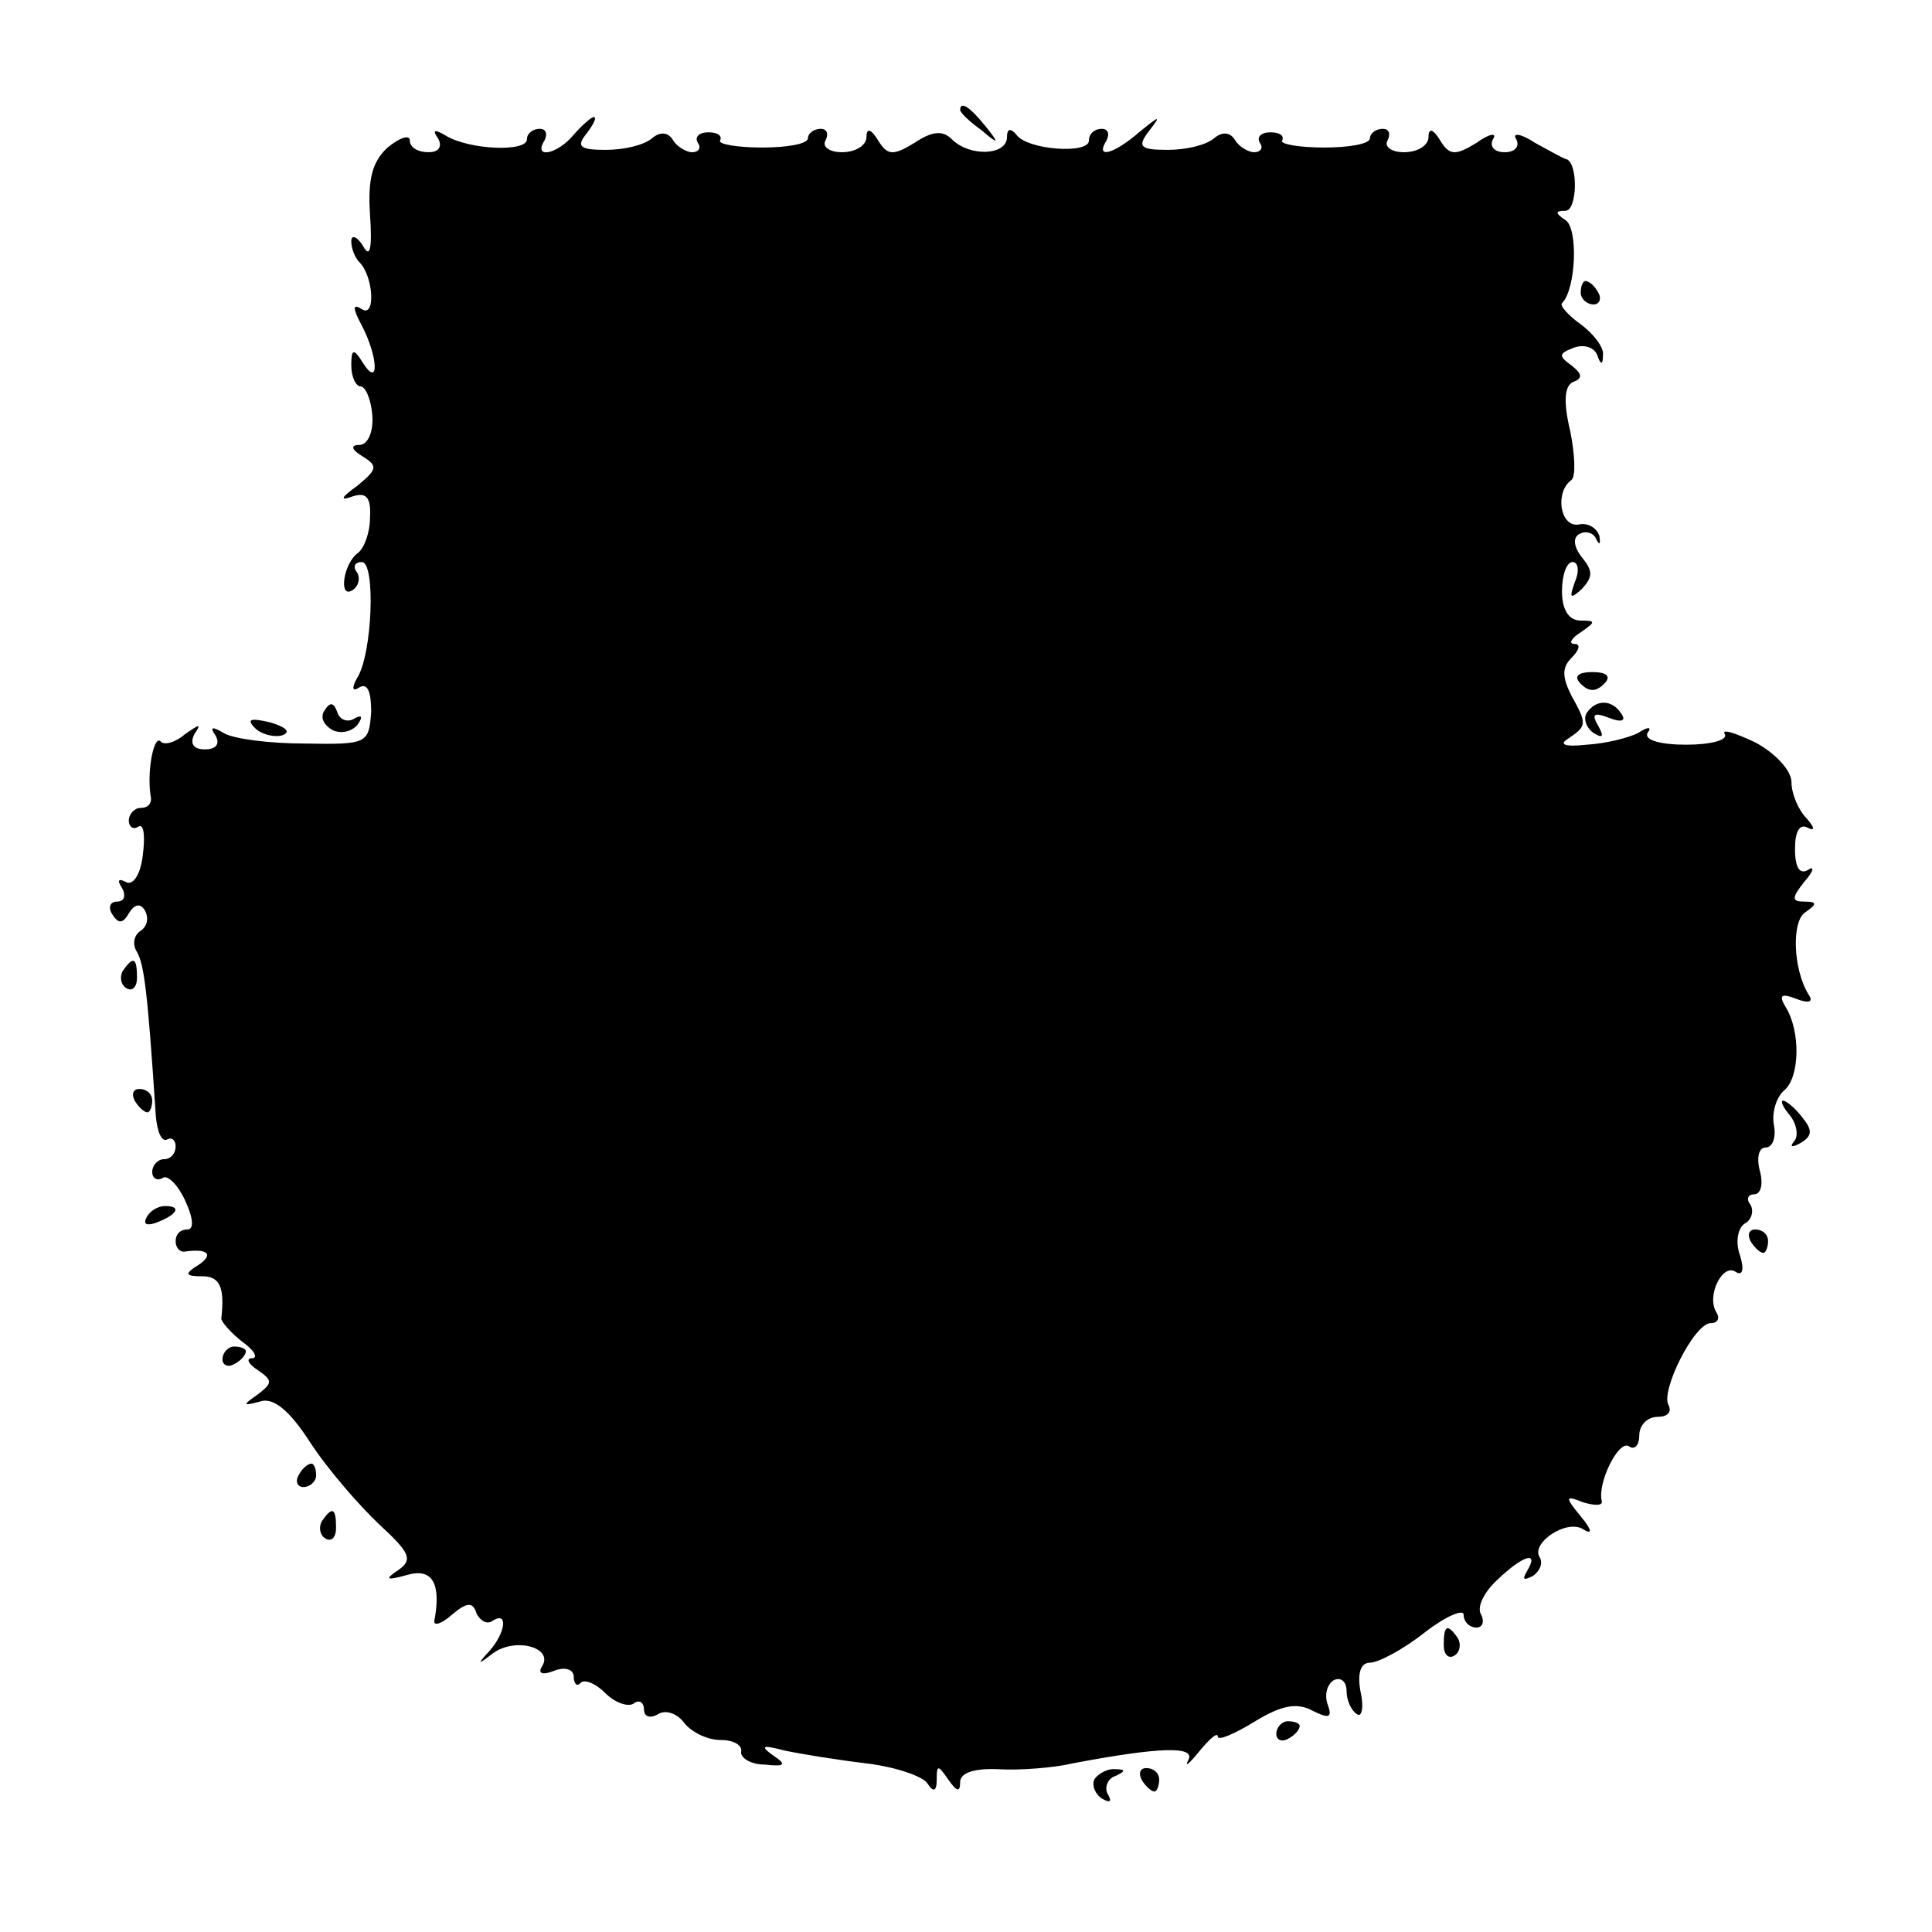 <?xml version="1.0" standalone="no"?>
<!DOCTYPE svg PUBLIC "-//W3C//DTD SVG 20010904//EN"
 "http://www.w3.org/TR/2001/REC-SVG-20010904/DTD/svg10.dtd">
<svg version="1.0" xmlns="http://www.w3.org/2000/svg"
 width="165pt" height="165pt" viewBox="0 0 165 165"
 preserveAspectRatio="xMidYMid meet">
<g transform="translate(0,165) scale(0.1,-0.1)"
fill="#000000" stroke="none">
<path d="M820 1556 c0 -2 8 -10 18 -17 15 -13 16 -12 3 4 -13 16 -21 21 -21
13z"/>
<path d="M490 1535 c-14 -17 -35 -21 -25 -5 3 6 1 10 -4 10 -6 0 -11 -4 -11
-9 0 -11 -49 -9 -69 3 -10 6 -12 5 -7 -2 4 -7 1 -12 -8 -12 -9 0 -16 4 -16 10
0 5 -8 3 -19 -6 -13 -12 -17 -27 -15 -57 2 -30 0 -38 -6 -27 -5 8 -10 10 -10
4 0 -6 3 -14 7 -18 12 -12 14 -48 2 -40 -8 5 -8 1 0 -14 14 -27 15 -54 1 -32
-8 13 -10 12 -10 -2 0 -10 4 -18 8 -18 4 0 9 -11 10 -25 1 -14 -4 -25 -11 -25
-8 0 -7 -4 3 -10 13 -8 12 -11 -5 -25 -14 -10 -15 -13 -4 -9 12 4 16 -1 15
-18 0 -13 -5 -26 -10 -30 -13 -9 -17 -40 -5 -32 5 3 7 10 4 15 -4 5 -2 9 4 9
12 0 9 -79 -4 -99 -5 -9 -4 -12 2 -8 7 4 10 -4 10 -21 -2 -27 -3 -28 -57 -27
-30 0 -61 4 -69 9 -10 6 -12 5 -7 -2 4 -7 1 -12 -9 -12 -10 0 -13 5 -9 13 6 9
5 9 -8 0 -8 -7 -18 -10 -21 -6 -6 5 -12 -28 -8 -49 0 -5 -3 -8 -9 -8 -5 0 -10
-5 -10 -11 0 -5 4 -8 8 -5 5 3 6 -8 4 -24 -2 -18 -9 -27 -15 -23 -6 3 -7 1 -3
-5 4 -7 2 -12 -4 -12 -6 0 -8 -5 -4 -11 5 -8 9 -8 14 1 5 8 10 9 14 2 3 -6 2
-13 -4 -17 -6 -4 -7 -12 -3 -18 6 -11 9 -32 16 -139 1 -14 5 -24 10 -21 4 2 7
-1 7 -6 0 -6 -4 -11 -10 -11 -5 0 -10 -5 -10 -11 0 -5 4 -8 9 -5 4 3 13 -6 19
-19 7 -15 8 -25 2 -25 -6 0 -10 -4 -10 -10 0 -5 3 -9 7 -9 20 3 26 -2 13 -11
-13 -8 -12 -10 3 -10 15 0 19 -10 16 -36 0 -3 8 -12 18 -20 10 -7 14 -14 8
-14 -5 0 -3 -5 5 -10 13 -9 13 -11 0 -21 -13 -9 -13 -10 2 -6 11 4 25 -7 43
-35 15 -23 42 -54 59 -70 26 -24 29 -30 16 -39 -12 -8 -10 -9 8 -4 21 6 29 -7
23 -39 -1 -5 6 -3 15 5 13 11 18 11 21 1 3 -6 9 -10 14 -6 13 8 11 -10 -3 -26
-11 -12 -10 -12 3 -2 19 14 52 5 42 -11 -4 -6 0 -8 10 -4 10 4 17 1 17 -5 0
-6 3 -9 6 -5 4 3 13 -1 21 -9 8 -8 19 -12 24 -9 5 4 9 1 9 -5 0 -6 5 -8 12 -4
6 4 16 1 22 -7 6 -8 20 -15 31 -15 11 0 19 -4 18 -10 -1 -5 8 -11 20 -11 18
-2 19 0 7 8 -11 8 -9 9 10 4 14 -3 45 -8 70 -11 25 -3 48 -11 52 -17 5 -8 8
-7 8 3 0 13 1 13 10 0 7 -10 10 -11 10 -2 0 8 12 12 33 11 17 -1 46 1 63 5 74
14 105 15 99 3 -4 -7 1 -3 9 7 9 11 16 17 16 13 0 -4 14 2 32 13 23 14 36 16
49 9 14 -7 17 -6 13 5 -3 8 -1 17 5 21 6 3 11 -1 11 -9 0 -8 4 -17 9 -20 4 -3
6 6 3 19 -3 16 0 25 8 25 7 0 28 11 47 26 18 14 33 20 33 15 0 -6 5 -11 11
-11 5 0 7 5 4 11 -4 6 2 19 14 30 22 21 36 25 25 7 -4 -7 -3 -8 5 -4 6 4 9 11
6 16 -8 12 23 33 37 24 8 -5 8 -1 -2 11 -14 17 -13 18 2 12 10 -3 17 -3 16 1
-4 15 14 52 23 47 5 -4 9 1 9 9 0 9 7 16 16 16 8 0 12 4 9 10 -7 12 22 70 36
70 6 0 8 4 5 9 -9 14 5 42 16 35 6 -4 8 1 4 14 -4 11 -2 23 4 27 6 3 8 11 5
16 -4 5 -2 9 3 9 6 0 8 9 5 20 -3 11 -1 20 5 20 6 0 9 9 7 19 -2 11 2 24 9 30
13 11 14 50 1 71 -6 10 -4 12 9 7 10 -4 15 -3 11 3 -14 22 -15 64 -3 71 10 7
10 9 -1 9 -11 0 -11 3 0 17 8 9 9 14 3 10 -7 -4 -11 2 -11 18 0 15 4 22 11 18
6 -3 6 0 -1 8 -7 7 -13 21 -13 31 0 10 -14 25 -31 34 -17 8 -29 12 -26 7 3 -5
-12 -9 -33 -9 -22 0 -36 4 -33 10 4 5 1 6 -8 0 -8 -4 -27 -9 -44 -10 -18 -2
-24 0 -16 5 16 11 17 12 3 37 -8 16 -8 24 0 32 7 7 8 12 3 12 -6 0 -3 5 5 10
13 9 13 10 0 10 -10 0 -16 9 -16 25 0 14 4 25 9 25 5 0 6 -8 2 -17 -5 -14 -4
-15 6 -6 9 10 10 15 0 27 -7 9 -8 17 -2 20 5 3 12 1 14 -4 3 -6 4 -5 3 2 -2 7
-10 12 -18 10 -16 -2 -20 28 -6 38 4 3 3 22 -1 42 -6 25 -5 39 3 42 8 3 7 7
-2 14 -11 8 -11 10 2 15 8 3 17 1 20 -6 3 -9 5 -9 5 0 1 6 -8 18 -19 26 -11 8
-18 16 -16 18 12 12 14 64 3 71 -9 6 -9 8 0 8 10 0 11 40 1 44 -2 0 -14 7 -27
14 -12 8 -20 9 -16 3 3 -6 -1 -11 -10 -11 -9 0 -13 5 -10 11 4 6 -3 5 -14 -3
-18 -11 -23 -11 -31 2 -6 10 -10 11 -10 3 0 -7 -9 -13 -21 -13 -11 0 -17 5
-14 10 3 6 1 10 -4 10 -6 0 -11 -4 -11 -8 0 -5 -18 -8 -39 -8 -22 0 -38 3 -36
6 2 4 -2 7 -10 7 -8 0 -12 -4 -9 -9 3 -4 1 -8 -5 -8 -5 0 -13 5 -16 10 -4 7
-11 8 -18 2 -7 -6 -24 -10 -40 -10 -24 0 -26 3 -15 17 10 13 8 12 -8 -1 -23
-20 -39 -24 -29 -8 3 6 1 10 -4 10 -6 0 -11 -4 -11 -10 0 -12 -53 -8 -62 5 -5
6 -8 5 -8 -2 0 -16 -32 -17 -47 -2 -8 8 -17 7 -32 -3 -18 -11 -23 -11 -31 2
-6 10 -10 11 -10 3 0 -7 -9 -13 -21 -13 -11 0 -17 5 -14 10 3 6 1 10 -4 10 -6
0 -11 -4 -11 -8 0 -5 -18 -8 -39 -8 -22 0 -38 3 -36 6 2 4 -2 7 -10 7 -8 0
-12 -4 -9 -9 3 -4 1 -8 -5 -8 -5 0 -13 5 -16 10 -4 7 -11 8 -18 2 -7 -6 -24
-10 -40 -10 -22 0 -25 3 -16 14 6 8 9 14 6 14 -2 0 -10 -7 -17 -15z"/>
<path d="M1350 1400 c0 -5 5 -10 11 -10 5 0 7 5 4 10 -3 6 -8 10 -11 10 -2 0
-4 -4 -4 -10z"/>
<path d="M1350 1066 c7 -7 13 -7 20 0 6 6 3 10 -10 10 -13 0 -16 -4 -10 -10z"/>
<path d="M277 1043 c-4 -6 0 -13 8 -17 8 -3 17 0 21 6 4 6 3 8 -4 4 -5 -3 -12
-1 -14 6 -3 8 -6 9 -11 1z"/>
<path d="M1355 1041 c-3 -5 0 -13 6 -17 8 -5 9 -3 4 6 -6 10 -4 12 9 7 10 -4
15 -3 11 3 -8 13 -22 13 -30 1z"/>
<path d="M218 1028 c5 -5 16 -8 23 -6 8 3 3 7 -10 11 -17 4 -21 3 -13 -5z"/>
<path d="M105 821 c-3 -5 -2 -12 3 -15 5 -3 9 1 9 9 0 17 -3 19 -12 6z"/>
<path d="M115 710 c3 -5 8 -10 11 -10 2 0 4 5 4 10 0 6 -5 10 -11 10 -5 0 -7
-4 -4 -10z"/>
<path d="M1529 697 c6 -8 7 -18 3 -22 -4 -5 -1 -5 6 -1 10 6 10 11 1 22 -6 8
-14 14 -16 14 -3 0 0 -6 6 -13z"/>
<path d="M125 610 c-3 -6 1 -7 9 -4 18 7 21 14 7 14 -6 0 -13 -4 -16 -10z"/>
<path d="M1495 590 c3 -5 8 -10 11 -10 2 0 4 5 4 10 0 6 -5 10 -11 10 -5 0 -7
-4 -4 -10z"/>
<path d="M190 489 c0 -5 5 -7 10 -4 6 3 10 8 10 11 0 2 -4 4 -10 4 -5 0 -10
-5 -10 -11z"/>
<path d="M255 390 c-3 -5 -1 -10 4 -10 6 0 11 5 11 10 0 6 -2 10 -4 10 -3 0
-8 -4 -11 -10z"/>
<path d="M275 351 c-3 -5 -2 -12 3 -15 5 -3 9 1 9 9 0 17 -3 19 -12 6z"/>
<path d="M1233 245 c0 -8 4 -12 9 -9 5 3 6 10 3 15 -9 13 -12 11 -12 -6z"/>
<path d="M1090 169 c0 -5 5 -7 10 -4 6 3 10 8 10 11 0 2 -4 4 -10 4 -5 0 -10
-5 -10 -11z"/>
<path d="M935 131 c-3 -5 0 -13 6 -17 7 -4 9 -3 5 4 -3 5 0 13 6 15 9 4 10 6
1 6 -6 1 -14 -3 -18 -8z"/>
<path d="M975 130 c3 -5 8 -10 11 -10 2 0 4 5 4 10 0 6 -5 10 -11 10 -5 0 -7
-4 -4 -10z"/>
</g>
</svg>
